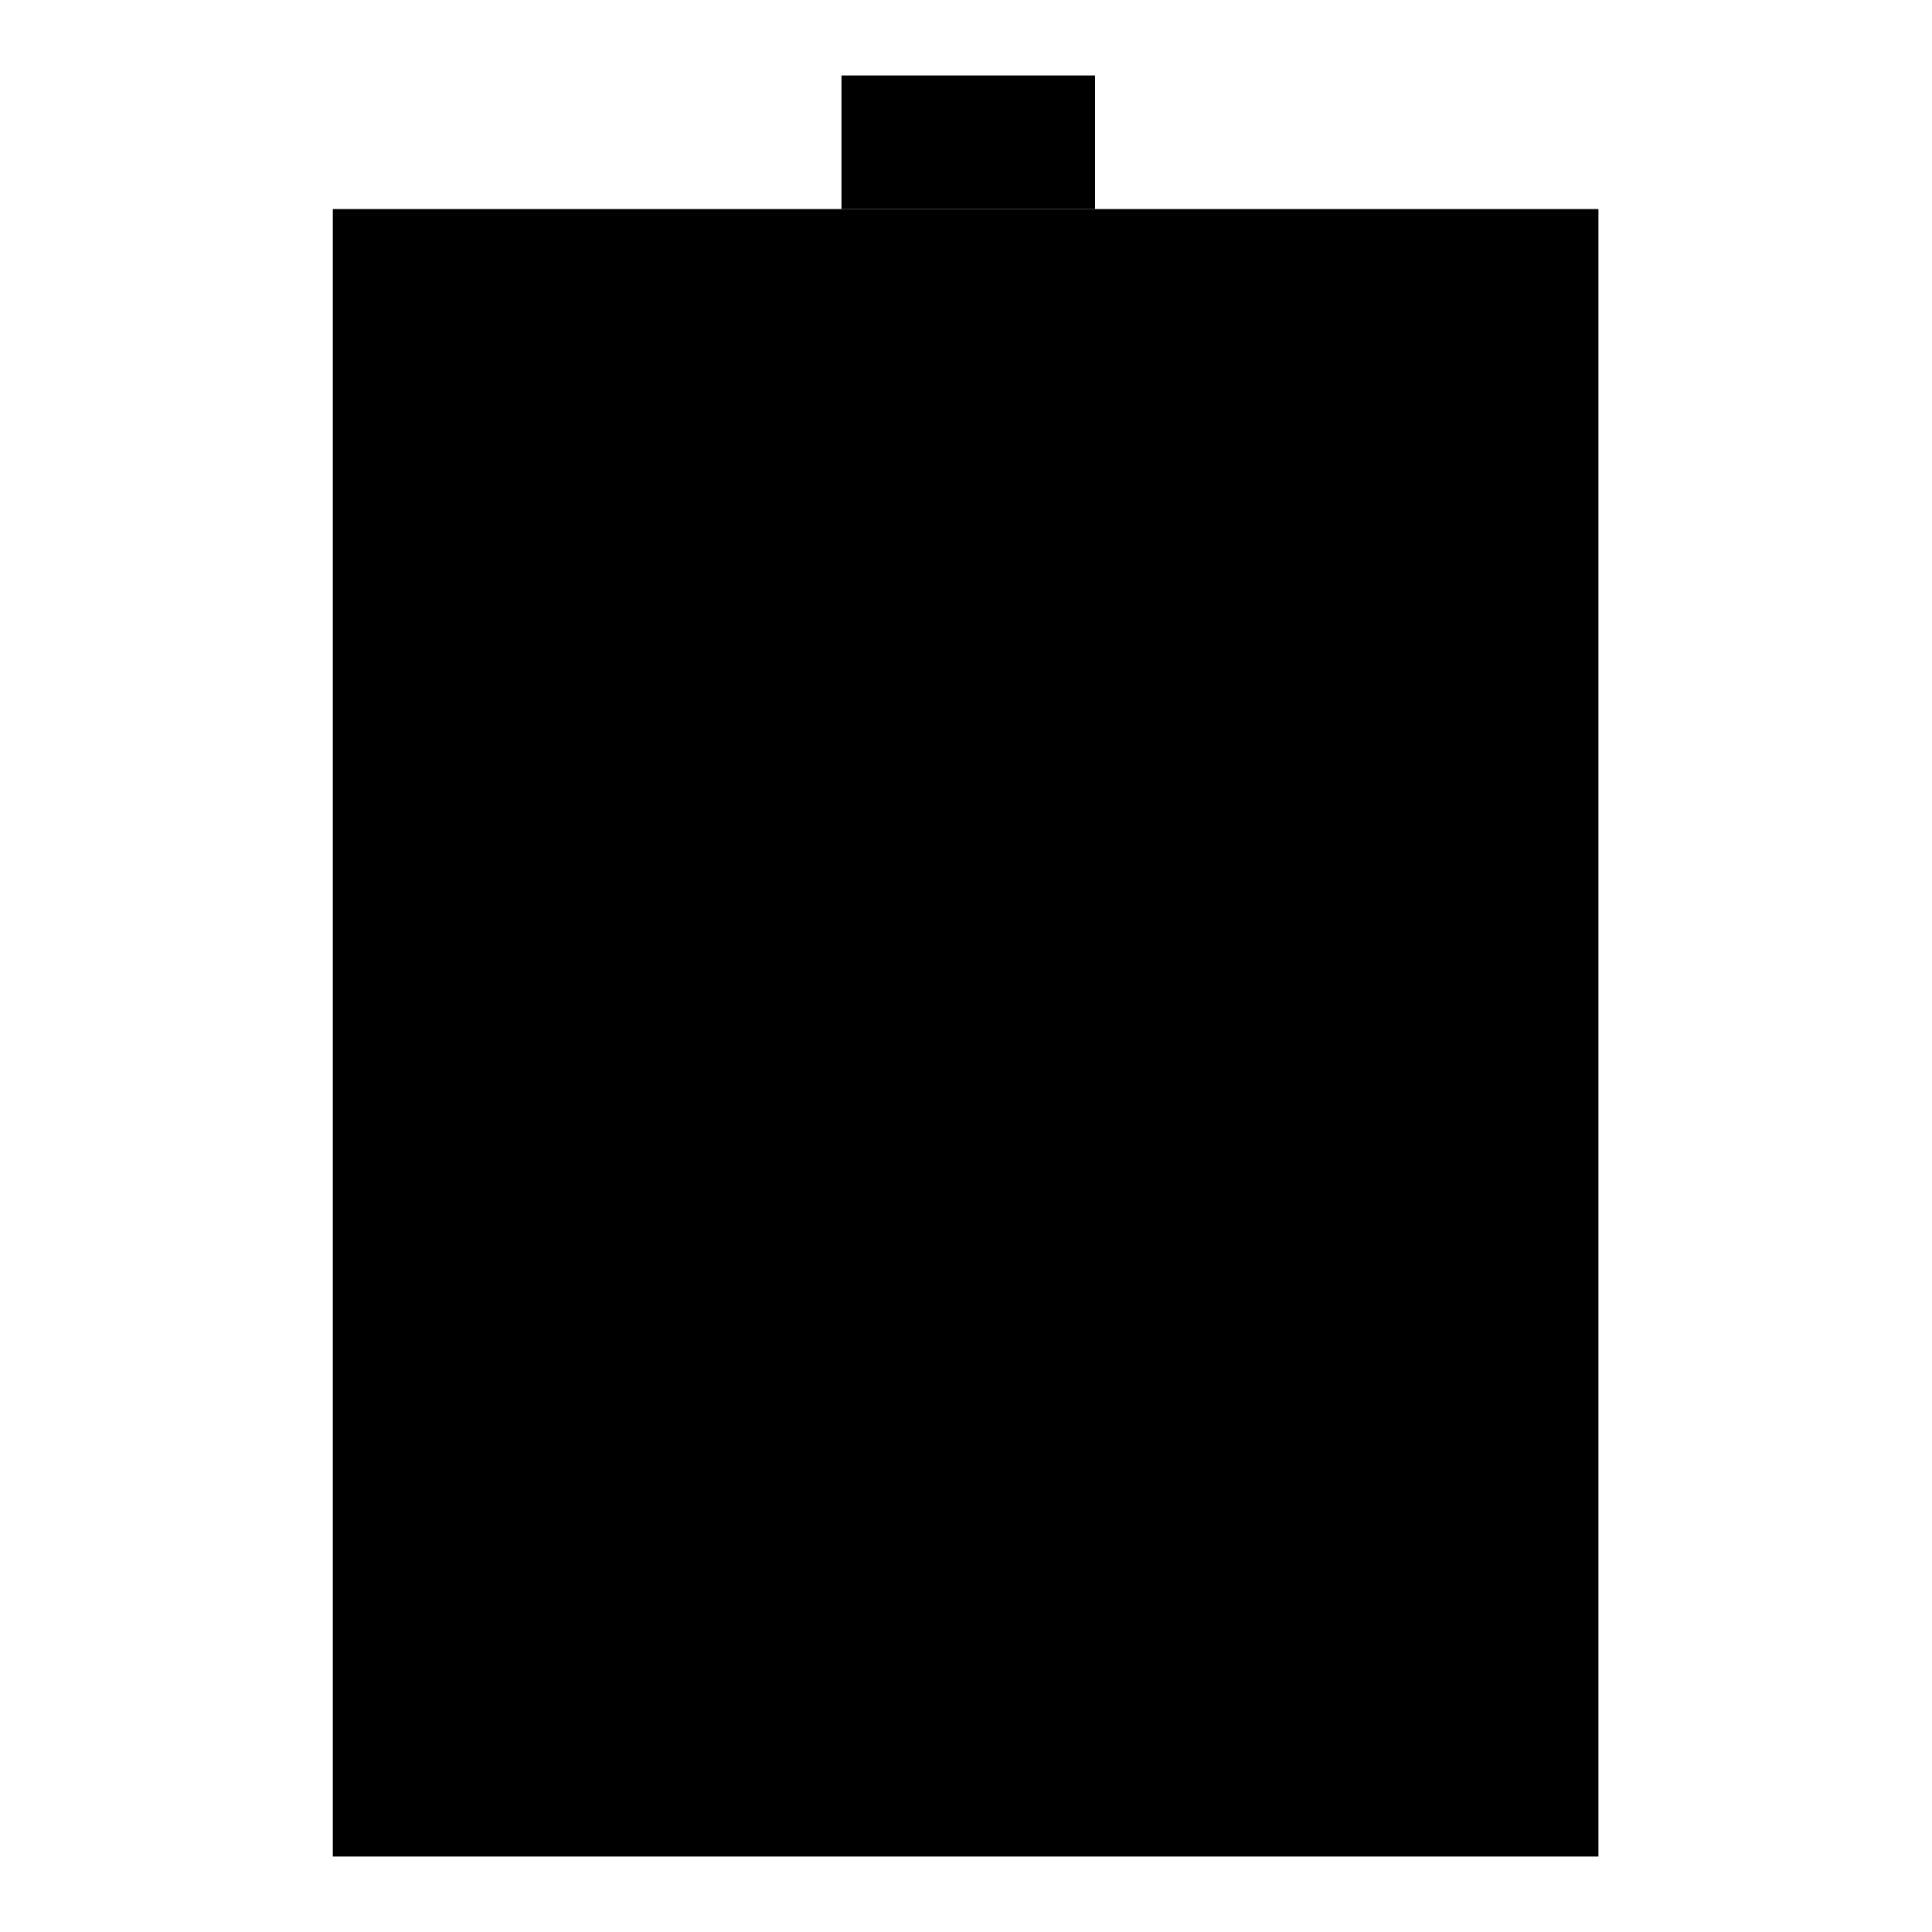 <?xml version="1.0" encoding="utf-8"?>
<!-- Svg Vector Icons : http://www.onlinewebfonts.com/icon -->
<!DOCTYPE svg PUBLIC "-//W3C//DTD SVG 1.1//EN" "http://www.w3.org/Graphics/SVG/1.1/DTD/svg11.dtd">
<svg version="1.1" xmlns="http://www.w3.org/2000/svg" xmlns:xlink="http://www.w3.org/1999/xlink" x="0px" y="0px" viewBox="0 0 256 256" enable-background="new 0 0 256 256" xml:space="preserve">
<g><g><path fill="#000000" d="M106.6,38.2h43.7v53.6h-43.7V38.2L106.6,38.2z"/><path fill="#000000" d="M101.7,46.7h53.4v2.9h-53.4V46.7z"/><path fill="#000000" d="M101.7,80.3h53.4v2.9h-53.4V80.3z"/><path fill="#000000" d="M103.2,48.2h2.3v33.6h-2.3V48.2L103.2,48.2z"/><path fill="#000000" d="M151.4,48.2h2.3v33.6h-2.3V48.2L151.4,48.2z"/><path fill="#000000" d="M117,49.6h22.9v11.6H117V49.6z"/><path fill="#000000" d="M117,68.8h22.9v11.5H117V68.8z"/><path fill="#000000" d="M117.2,61.2h22.5v7.6h-22.5V61.2z"/><path fill="#000000" d="M119.1,65c0.1-0.8,0.8-1.5,1.7-1.4c0.9,0.1,1.5,0.8,1.4,1.7c-0.1,0.8-0.8,1.5-1.7,1.4c-0.8-0.1-1.4-0.7-1.4-1.4V65z"/><path fill="#000000" d="M126.8,65c0.1-0.8,0.8-1.5,1.7-1.4c0.9,0.1,1.5,0.8,1.4,1.7c-0.1,0.8-0.8,1.5-1.7,1.4c-0.8-0.1-1.4-0.6-1.4-1.4V65z"/><path fill="#000000" d="M134.5,65c0.1-0.8,0.8-1.5,1.7-1.4c0.9,0.1,1.5,0.8,1.4,1.7c-0.1,0.8-0.8,1.5-1.7,1.4c-0.8-0.1-1.4-0.7-1.4-1.4V65z"/><path fill="#000000" d="M44.1,27.7h167.7V246H44.1V27.7L44.1,27.7z"/><path fill="#000000" d="M111.5,10h33.6v17.7h-33.6V10z"/><path fill="#000000" d="M61.3,112.2h134.3v17.2H61.3V112.2L61.3,112.2z"/><path fill="#000000" d="M61.3,145.5h134.3v17.2H61.3V145.5z"/><path fill="#000000" d="M61.3,179.6h134.3v17.2H61.3V179.6z"/><path fill="#000000" d="M61.3,212.7h134.3v17.2H61.3V212.7z"/></g></g>
</svg>